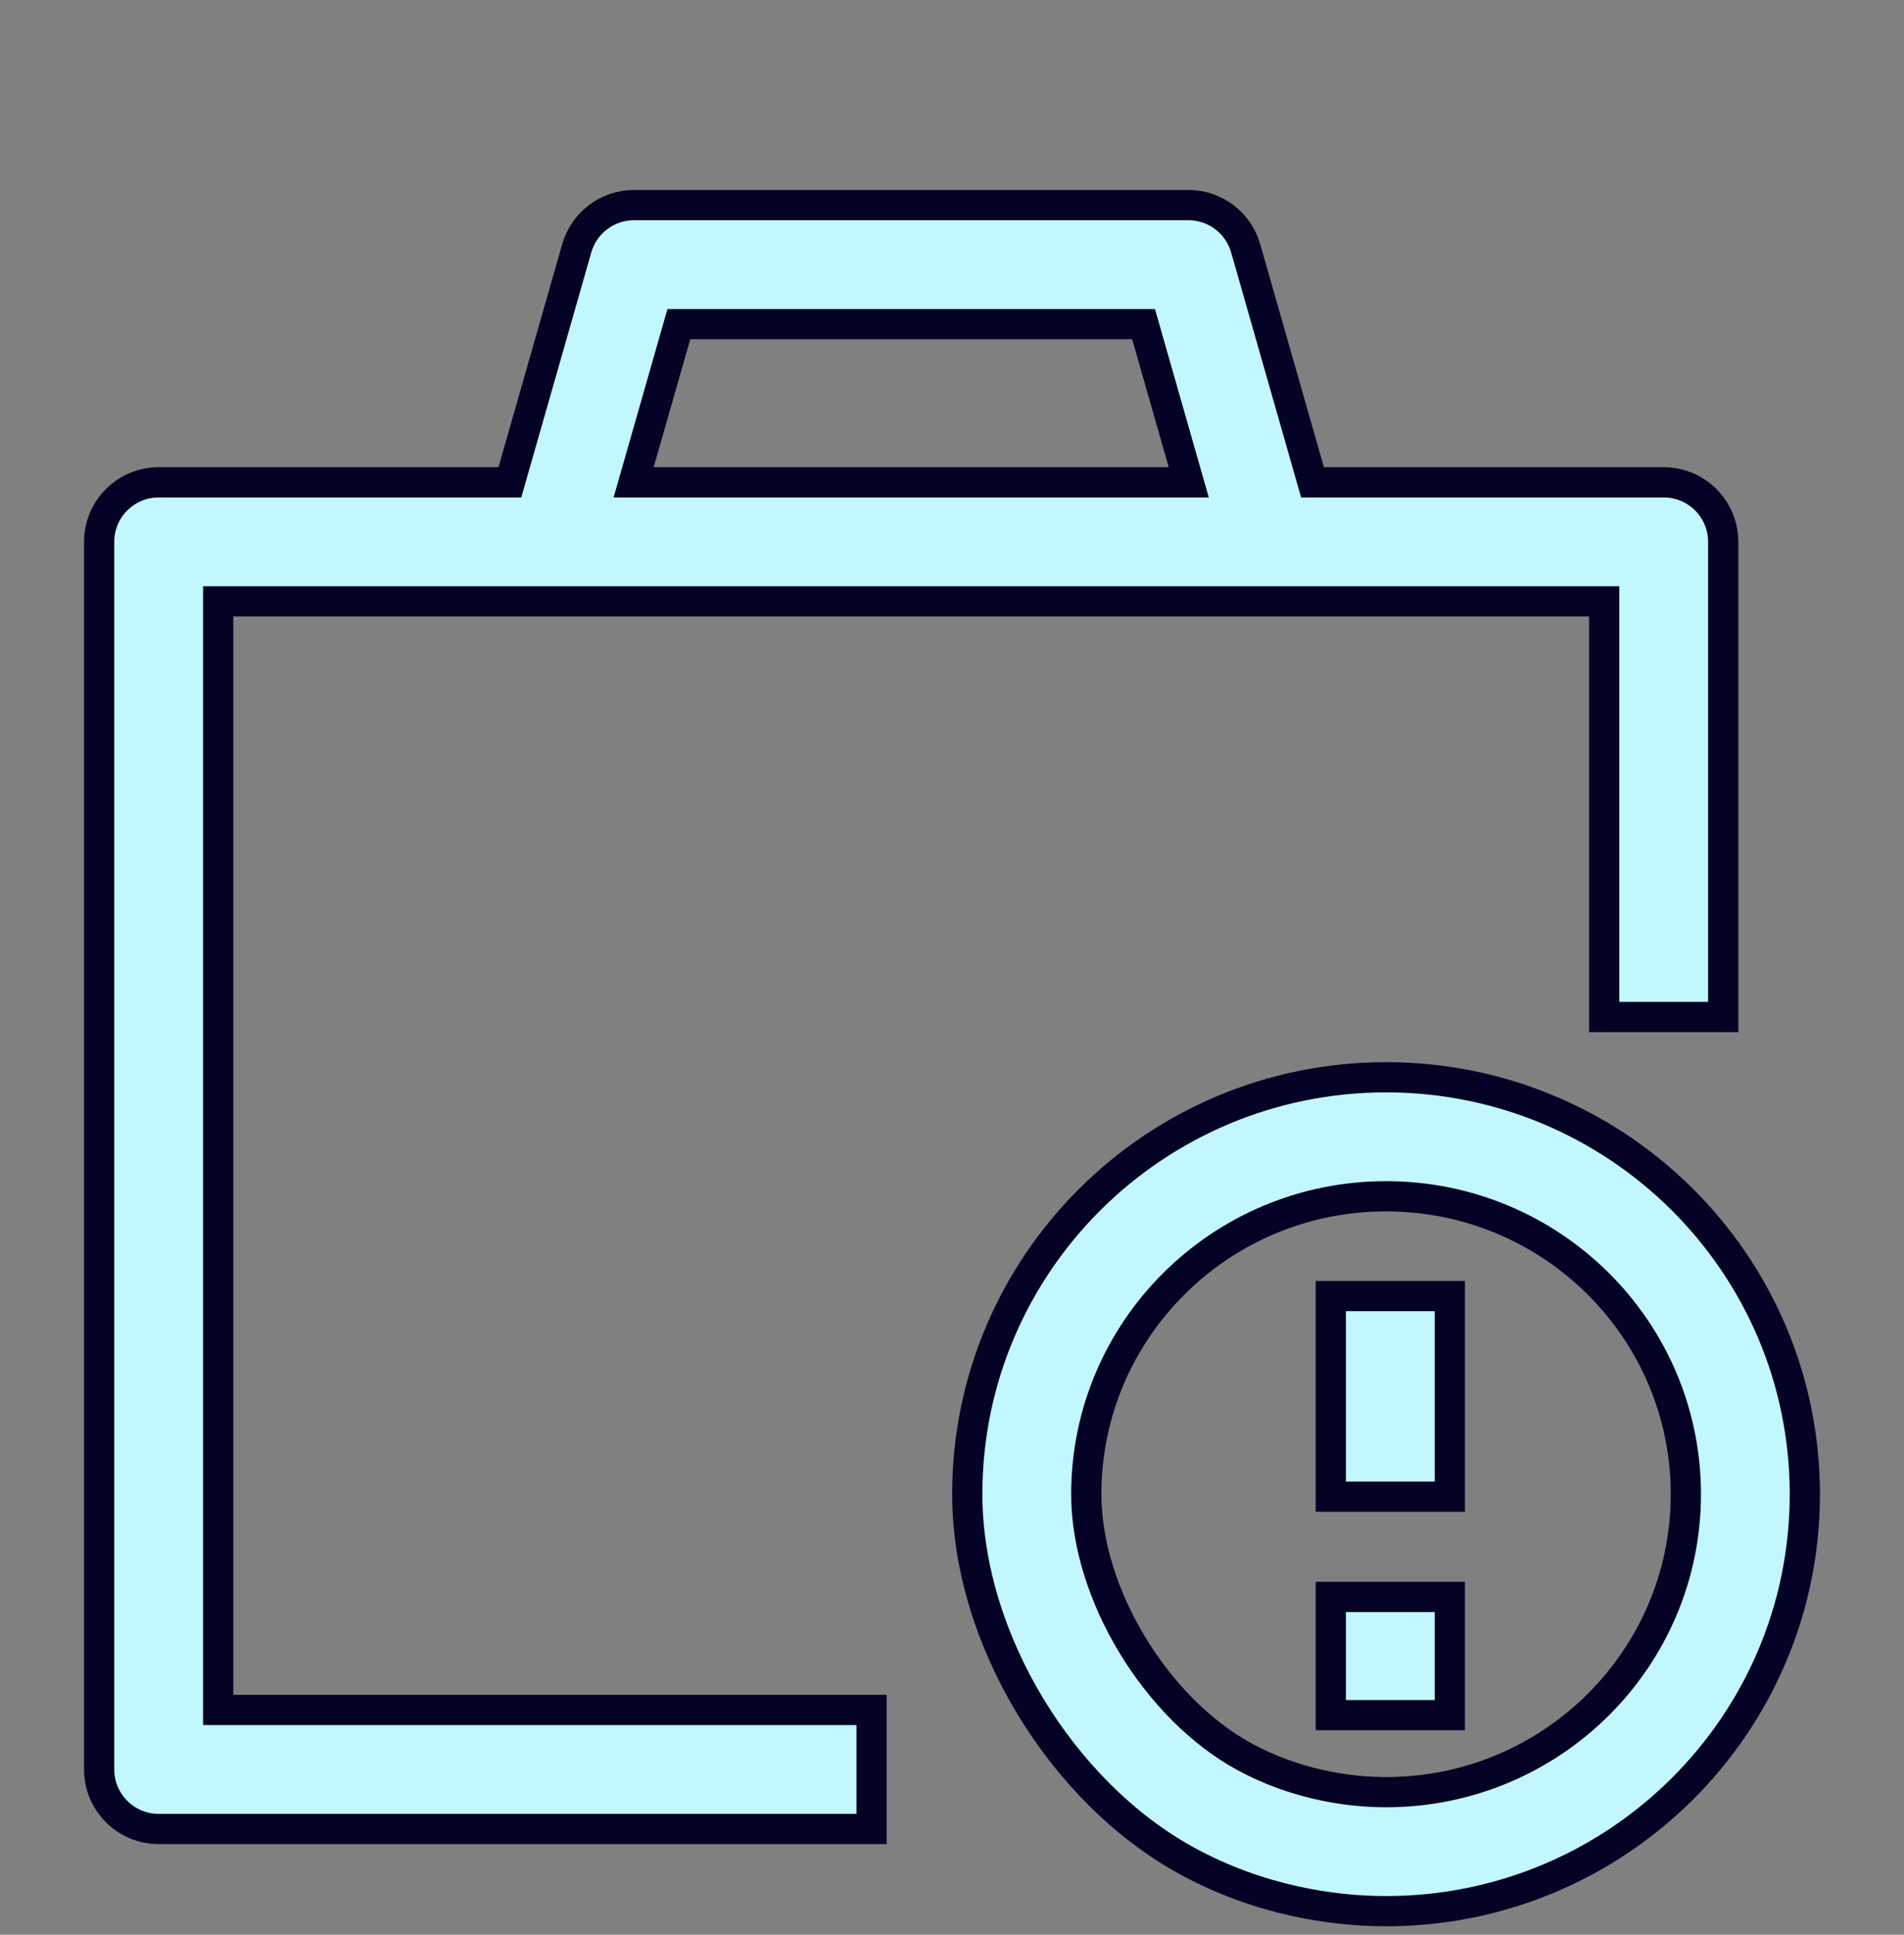 <svg width="63" height="64" viewBox="0 0 63 64" fill="none" xmlns="http://www.w3.org/2000/svg">
<rect x="0" y="0" width="63" height="64" fill="#808080" stroke="none"/>
<g id="work-alert">
<g id="elements">
<path id="Icon" fill-rule="evenodd" clip-rule="evenodd" d="M20.977 6.785C20.098 6.785 19.325 7.368 19.084 8.213L16.871 15.955H5.25C4.163 15.955 3.281 16.836 3.281 17.924V58.532C3.281 59.619 4.163 60.501 5.25 60.501H28.839V56.563H7.219V19.892H53.08V33.643H57.018V17.924C57.018 16.836 56.136 15.955 55.049 15.955H43.429L41.217 8.213C40.975 7.368 40.203 6.785 39.324 6.785H20.977ZM39.334 15.955L37.839 10.723H22.462L20.966 15.955H39.334ZM45.862 39.572C40.374 39.572 35.943 43.994 35.943 49.427C35.943 52.723 38.251 56.513 41.169 58.106C42.834 59.014 44.568 59.283 45.862 59.283C51.35 59.283 55.782 54.86 55.782 49.427C55.782 43.994 51.35 39.572 45.862 39.572ZM32.005 49.427C32.005 41.8 38.219 35.635 45.862 35.635C53.505 35.635 59.719 41.8 59.719 49.427C59.719 57.055 53.505 63.22 45.862 63.22C44.073 63.22 41.655 62.856 39.283 61.562C35.144 59.303 32.005 54.214 32.005 49.427ZM44.034 42.873V49.509H47.972V42.873H44.034ZM44.034 52.826V56.736H47.972V52.826H44.034Z" fill="#C3F7FE" stroke="#040326"/>
</g>
</g>
</svg>
